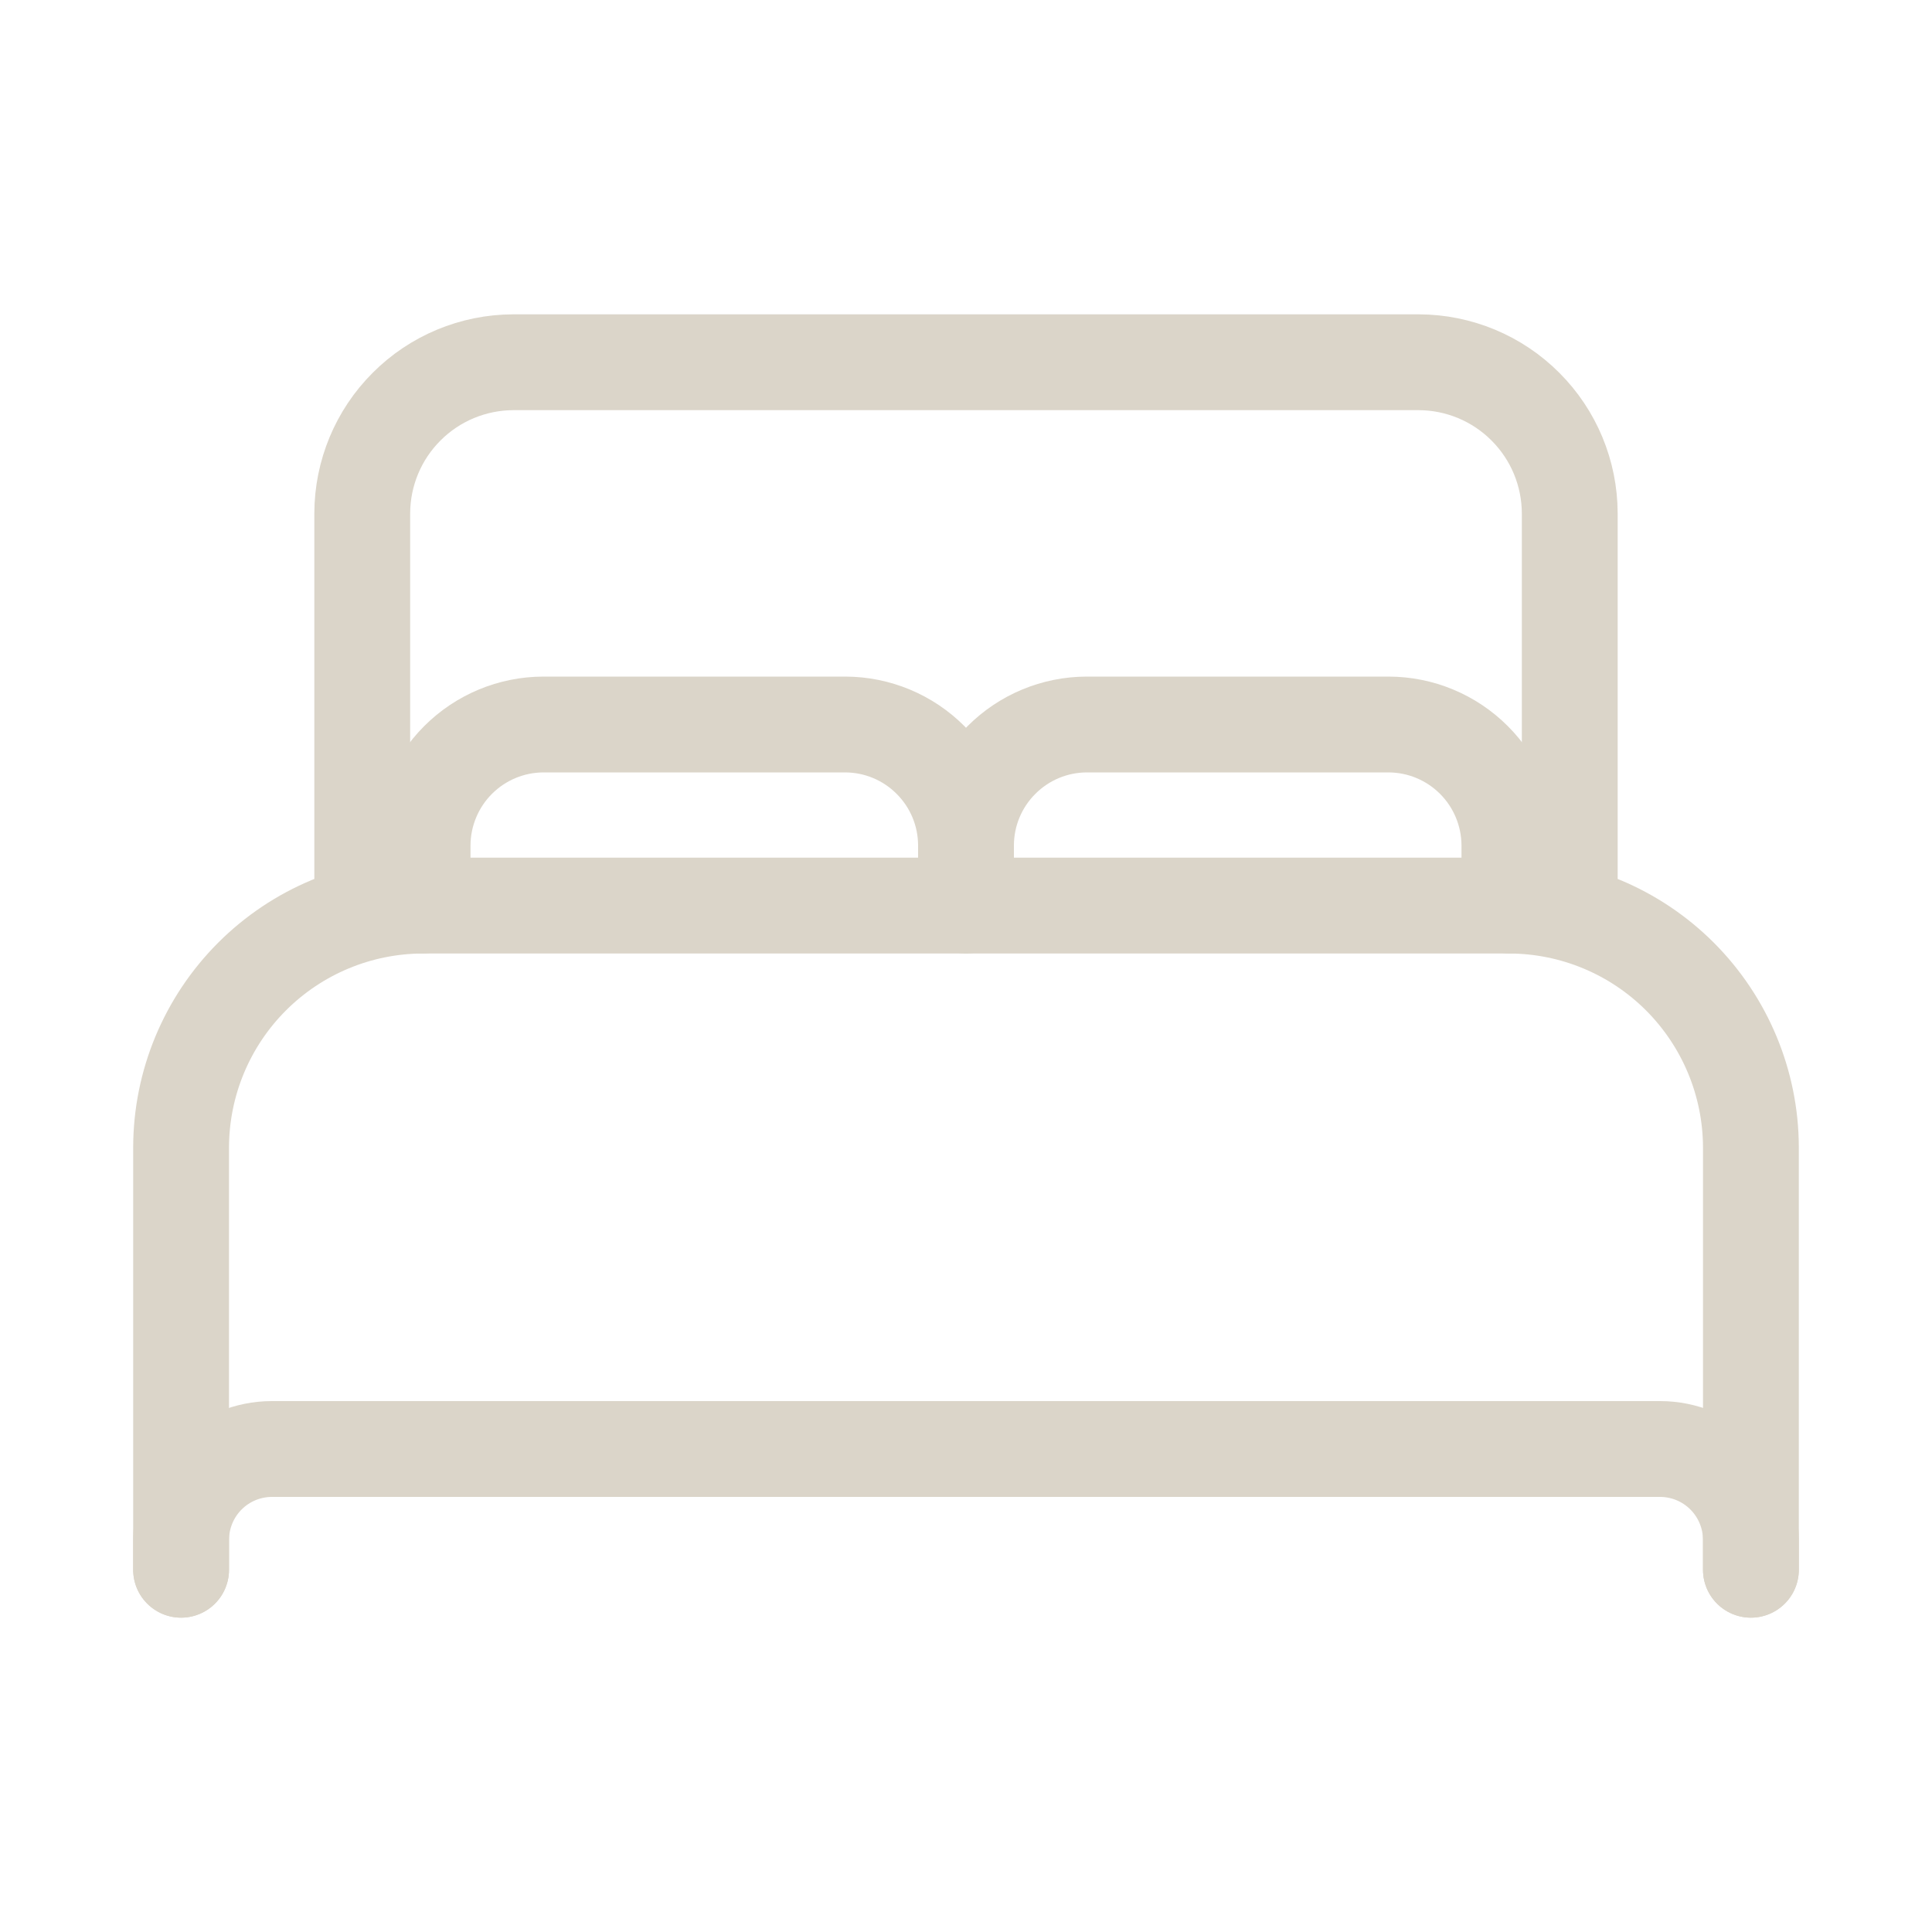 <svg width="30" height="30" viewBox="0 0 30 30" fill="none" xmlns="http://www.w3.org/2000/svg">
<path d="M2.812 24.375V17.812C2.815 16.819 3.211 15.867 3.914 15.164C4.617 14.461 5.569 14.065 6.562 14.062H23.438C24.431 14.065 25.383 14.461 26.086 15.164C26.788 15.867 27.185 16.819 27.188 17.812V24.375M22.5 14.062H5.625V7.969C5.627 7.348 5.874 6.753 6.314 6.314C6.753 5.874 7.348 5.627 7.969 5.625H22.031C22.652 5.627 23.247 5.874 23.686 6.314C24.126 6.753 24.373 7.348 24.375 7.969V14.062H22.5Z" stroke="#DBD5C9" stroke-width="1.488" stroke-linecap="round" stroke-linejoin="round"/>
<path d="M2.812 24.375V23.906C2.814 23.534 2.962 23.177 3.226 22.913C3.489 22.65 3.846 22.501 4.219 22.5H25.781C26.154 22.501 26.511 22.65 26.774 22.913C27.038 23.177 27.186 23.534 27.188 23.906V24.375M6.562 14.062V13.125C6.564 12.628 6.762 12.152 7.113 11.801C7.465 11.449 7.941 11.251 8.438 11.25H13.125C13.622 11.251 14.098 11.449 14.449 11.801C14.801 12.152 14.999 12.628 15 13.125M15 13.125V14.062M15 13.125C15.001 12.628 15.199 12.152 15.551 11.801C15.902 11.449 16.378 11.251 16.875 11.25H21.562C22.059 11.251 22.535 11.449 22.887 11.801C23.238 12.152 23.436 12.628 23.438 13.125V14.062" stroke="#DBD5C9" stroke-width="1.488" stroke-linecap="round" stroke-linejoin="round"/>
</svg>
